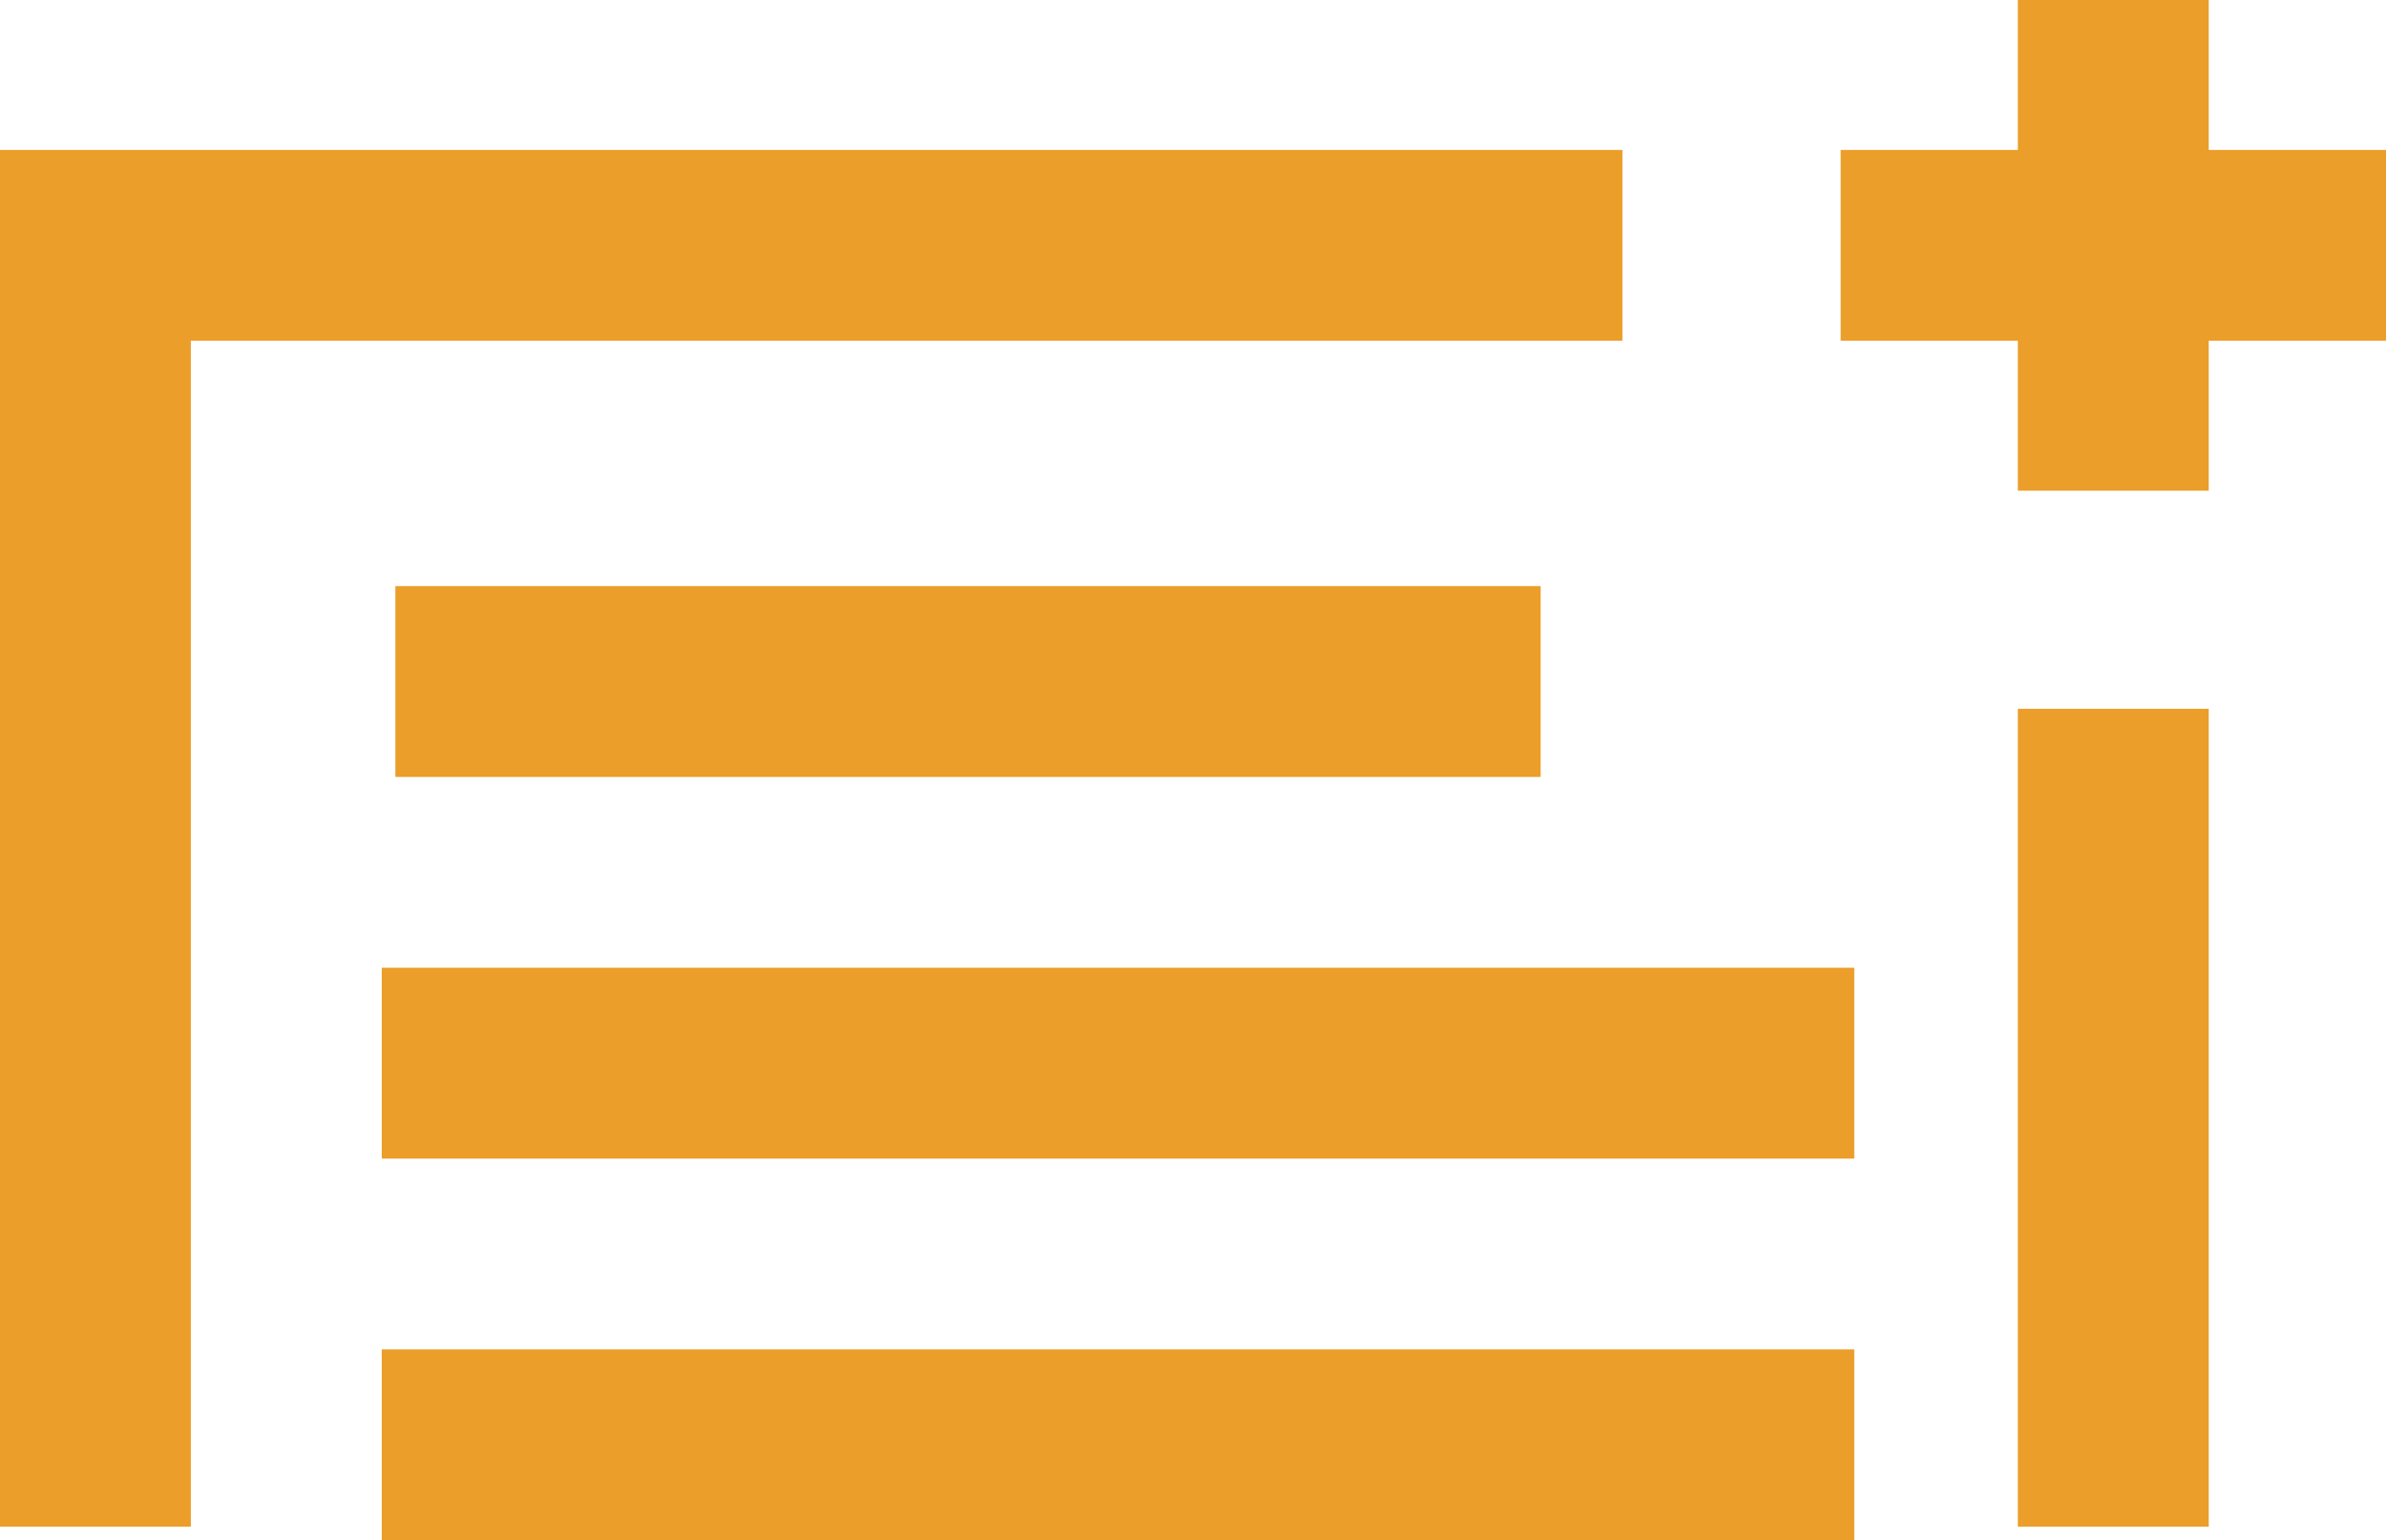 <svg xmlns="http://www.w3.org/2000/svg" width="37.5" height="24.214" viewBox="0 0 37.5 24.214">
  <g id="icon" transform="translate(-260.701 -678.5)">
    <path id="Path_180" data-name="Path 180" d="M262.7,702.643V682.5h24" transform="translate(-0.5 -0.143)" fill="none" stroke="#eb9e29" stroke-width="3"/>
    <line id="Line_75" data-name="Line 75" y1="12.857" transform="translate(293.915 689.643)" fill="none" stroke="#eb9e29" stroke-width="3"/>
    <line id="Line_76" data-name="Line 76" x2="8.571" transform="translate(289.63 682.357)" fill="none" stroke="#eb9e29" stroke-width="3"/>
    <line id="Line_77" data-name="Line 77" y1="7.714" transform="translate(293.915 678.5)" fill="none" stroke="#eb9e29" stroke-width="3"/>
    <line id="Line_78" data-name="Line 78" x2="18" transform="translate(266.915 689.214)" fill="none" stroke="#eb9e29" stroke-width="3"/>
    <line id="Line_79" data-name="Line 79" x2="23.143" transform="translate(266.701 695.214)" fill="none" stroke="#eb9e29" stroke-width="3"/>
    <line id="Line_80" data-name="Line 80" x2="23.143" transform="translate(266.701 701.214)" fill="none" stroke="#eb9e29" stroke-width="3"/>
  </g>
</svg>
